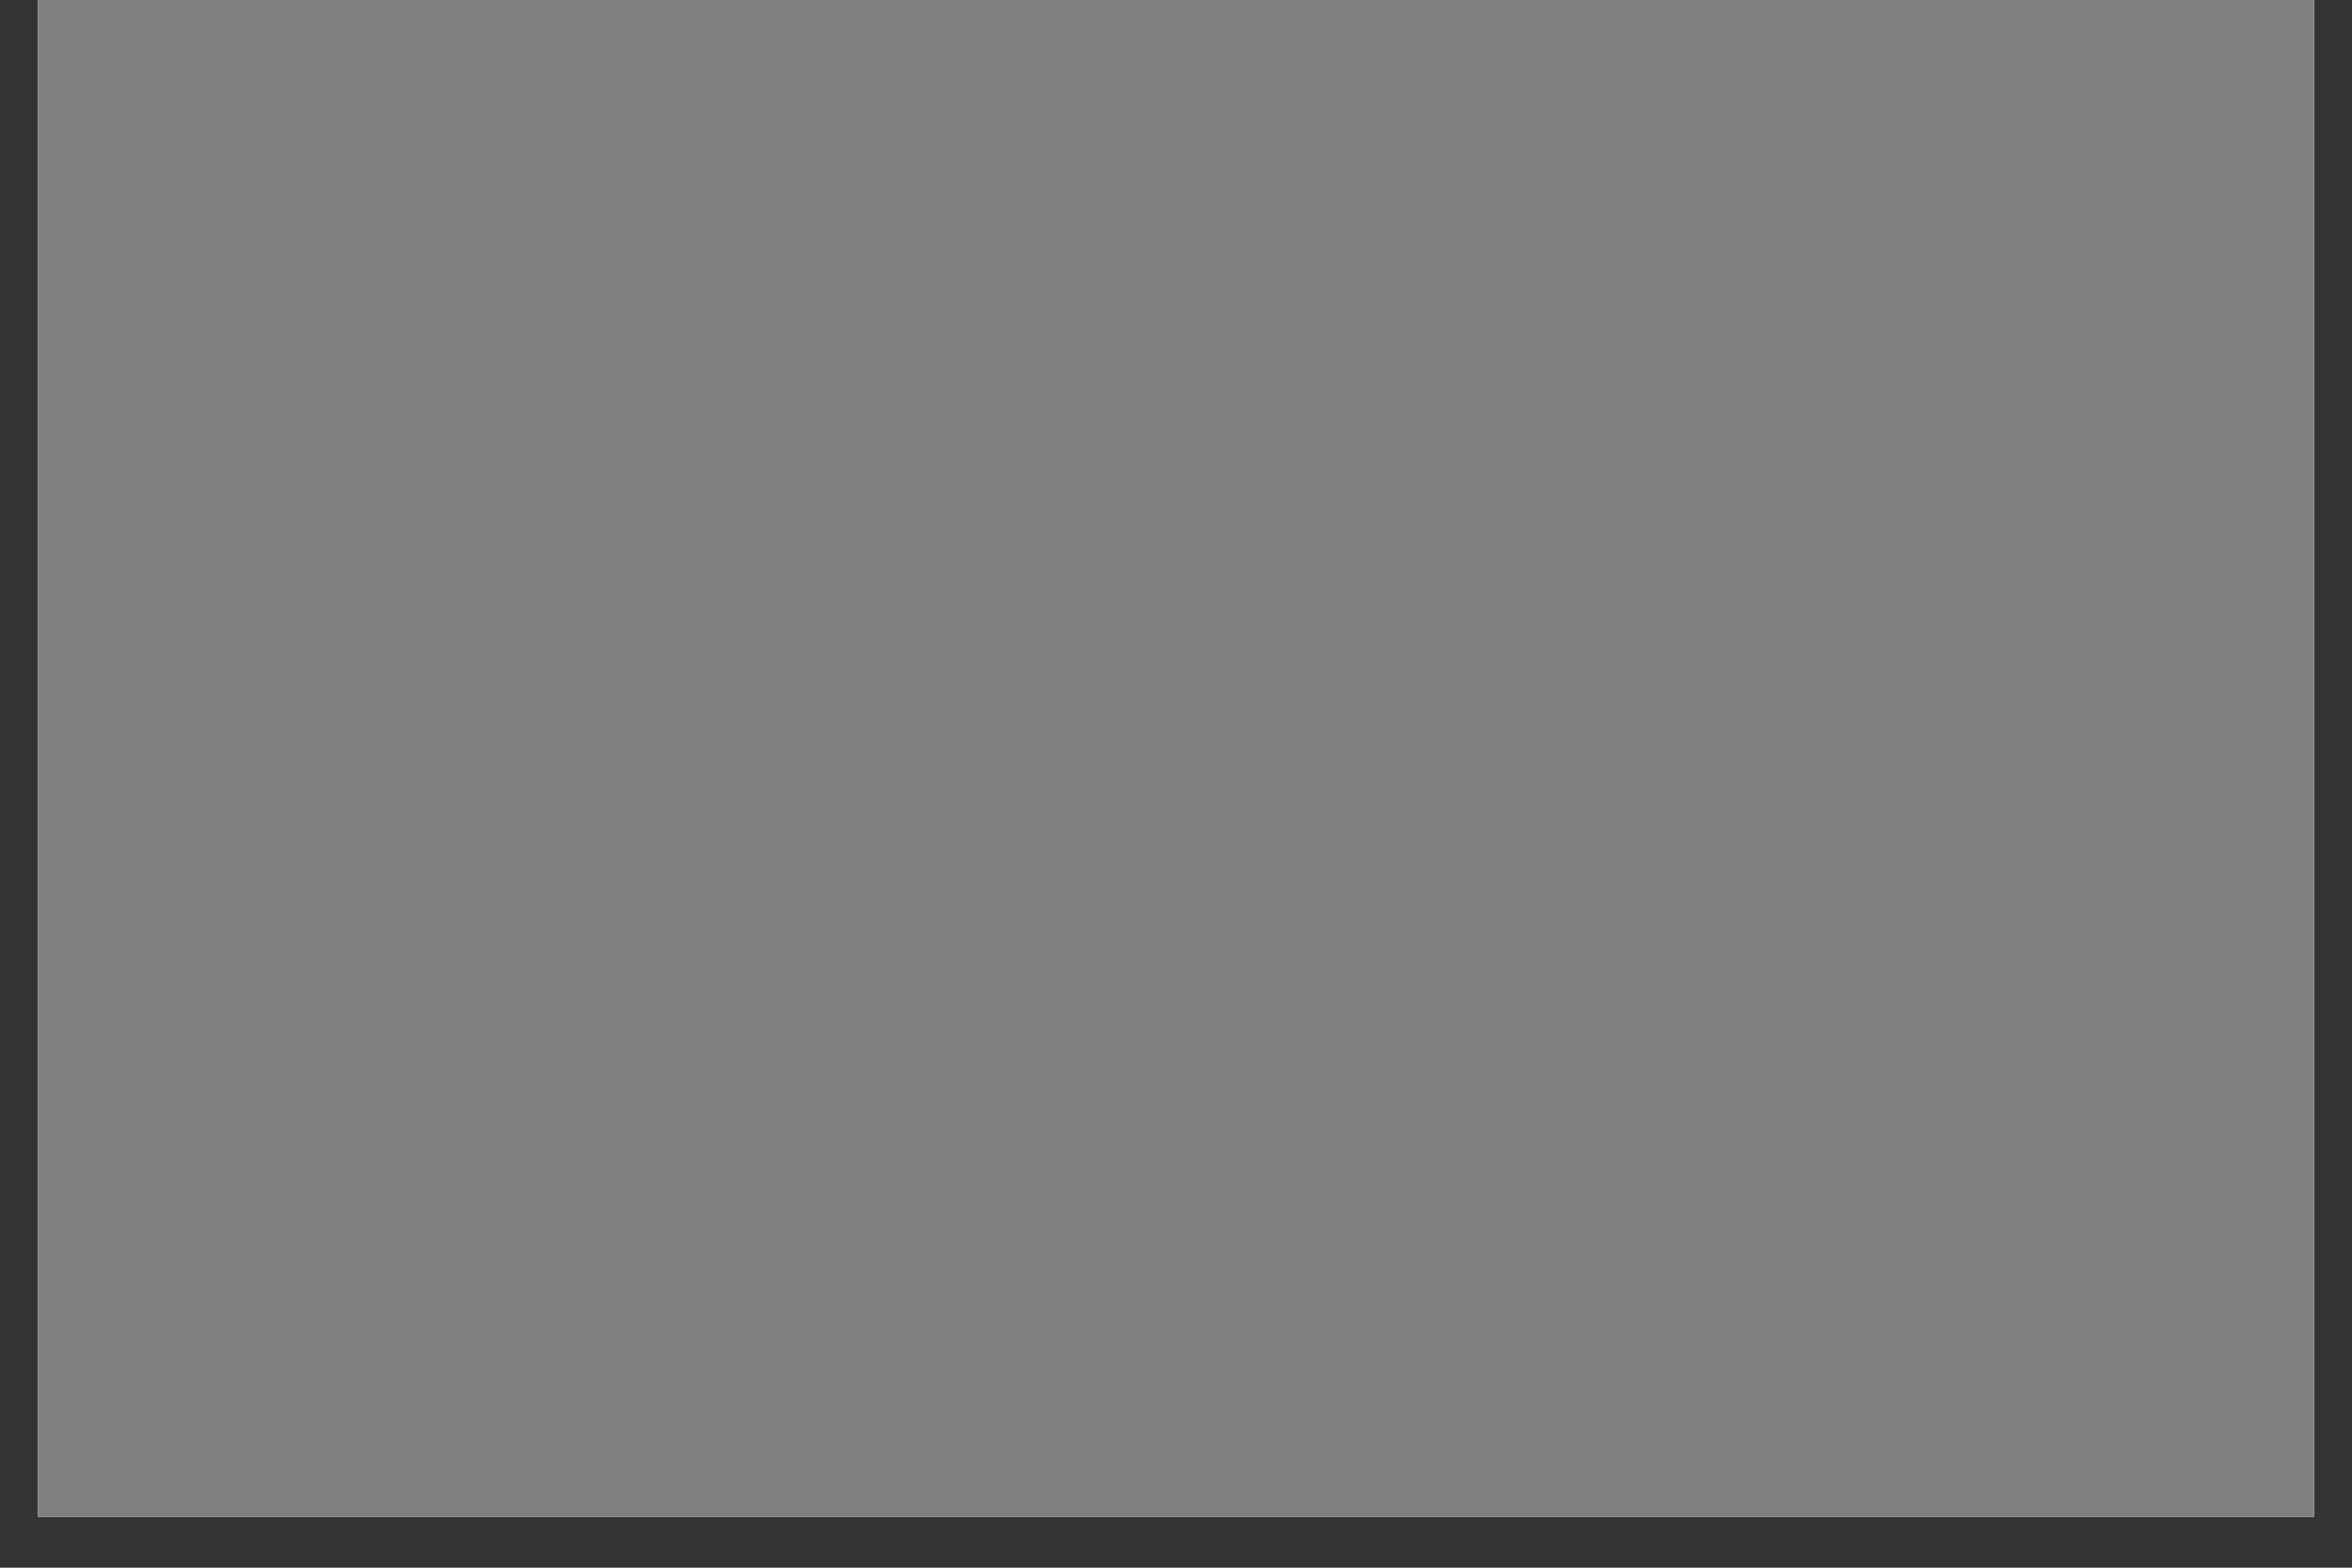 <svg xmlns="http://www.w3.org/2000/svg" xmlns:xlink="http://www.w3.org/1999/xlink" width="60" viewBox="0 0 45 30" height="40" preserveAspectRatio="xMidYMid meet"><rect x="0" y="0" width="45" height="30" fill="#333333" stroke="none"/><defs><clipPath id="5657fac991"><path d="M 0.727 0 L 44.273 0 L 44.273 29.031 L 0.727 29.031 Z M 0.727 0 " clip-rule="nonzero"></path></clipPath></defs><g clip-path="url(#5657fac991)"><path fill="#ffffff" d="M 0.727 0 L 44.273 0 L 44.273 29.031 L 0.727 29.031 Z M 0.727 0 " fill-opacity="1" fill-rule="nonzero"></path><path fill="#808080" d="M 0.727 0 L 44.273 0 L 44.273 29.031 L 0.727 29.031 Z M 0.727 0 " fill-opacity="1" fill-rule="nonzero"></path></g></svg>